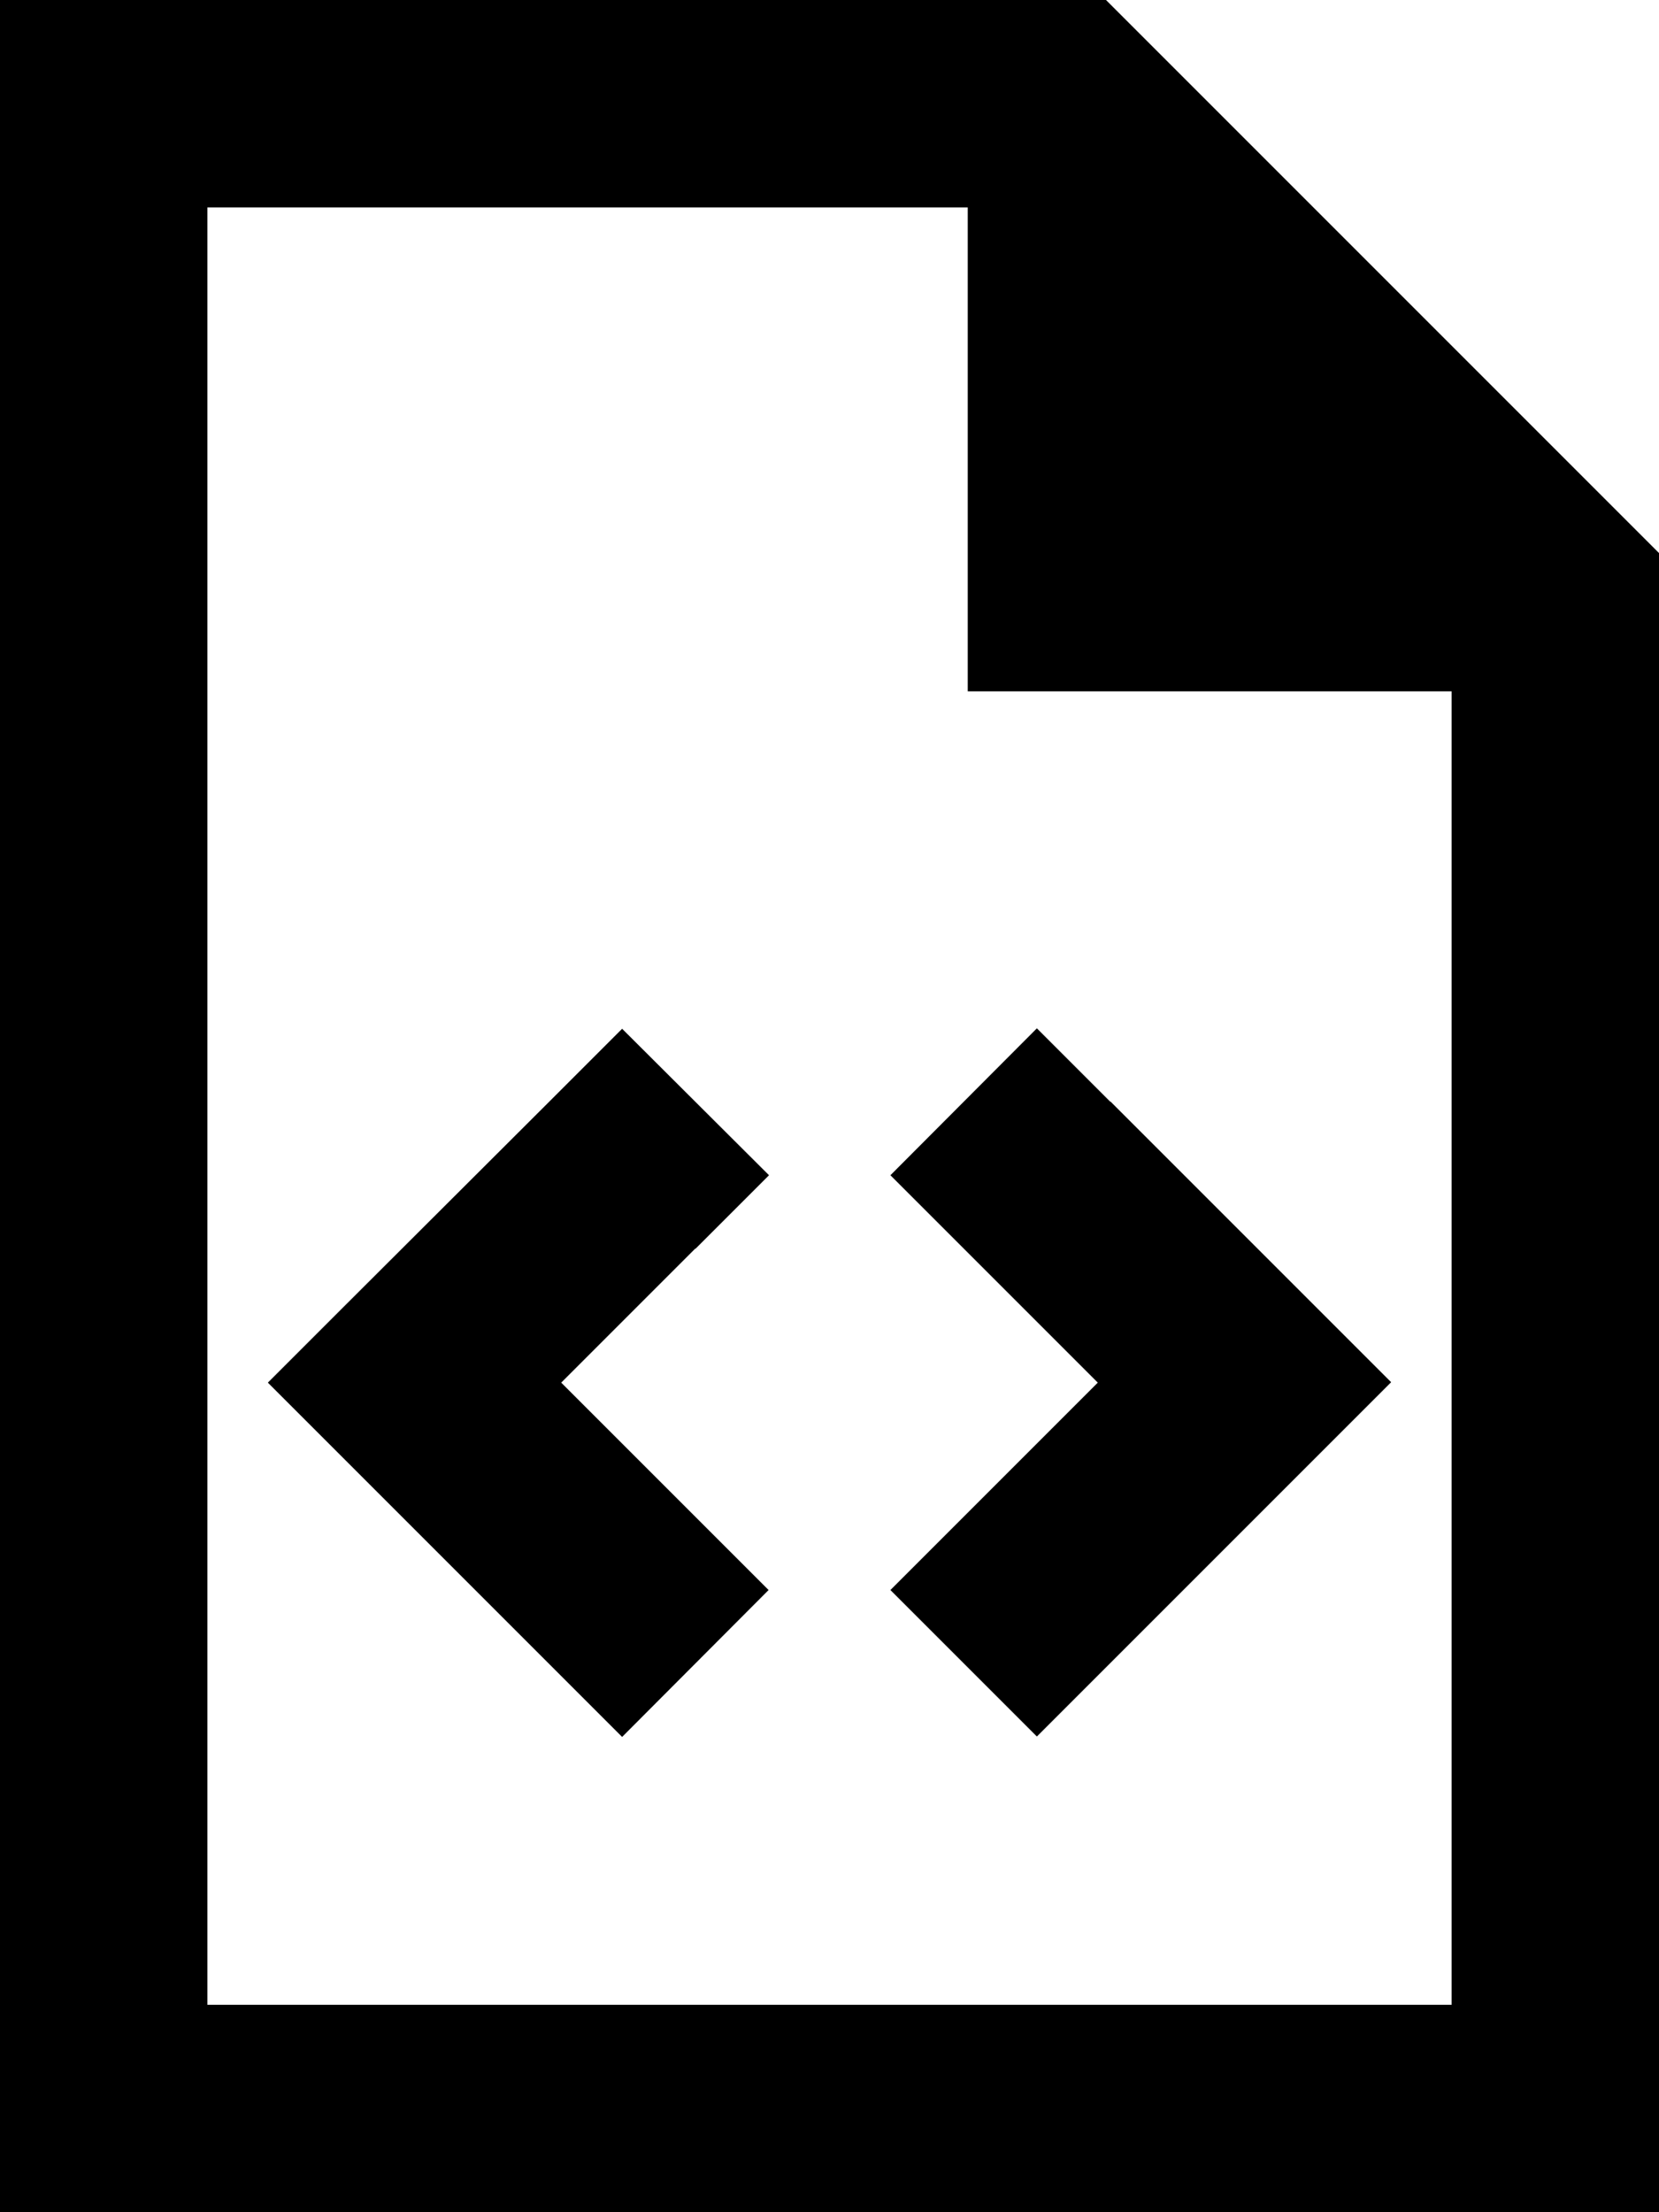 <svg xmlns="http://www.w3.org/2000/svg" viewBox="0 0 384 512"><!--! Font Awesome Pro 6.5.2 by @fontawesome - https://fontawesome.com License - https://fontawesome.com/license (Commercial License) Copyright 2024 Fonticons, Inc. --><path d="M48 464V48H224V160H336V464H48zM256 0H48 0V48 464v48H48 336h48V464 128L256 0zM161 289l17-17L144 238.1l-17 17L79 303l-17 17 17 17 48 48 17 17L177.9 368l-17-17-31-31 31-31zM257 255l-17-17L206.1 272l17 17 31 31-31 31-17 17L240 401.9l17-17 48-48 17-17-17-17-48-48z"/></svg>